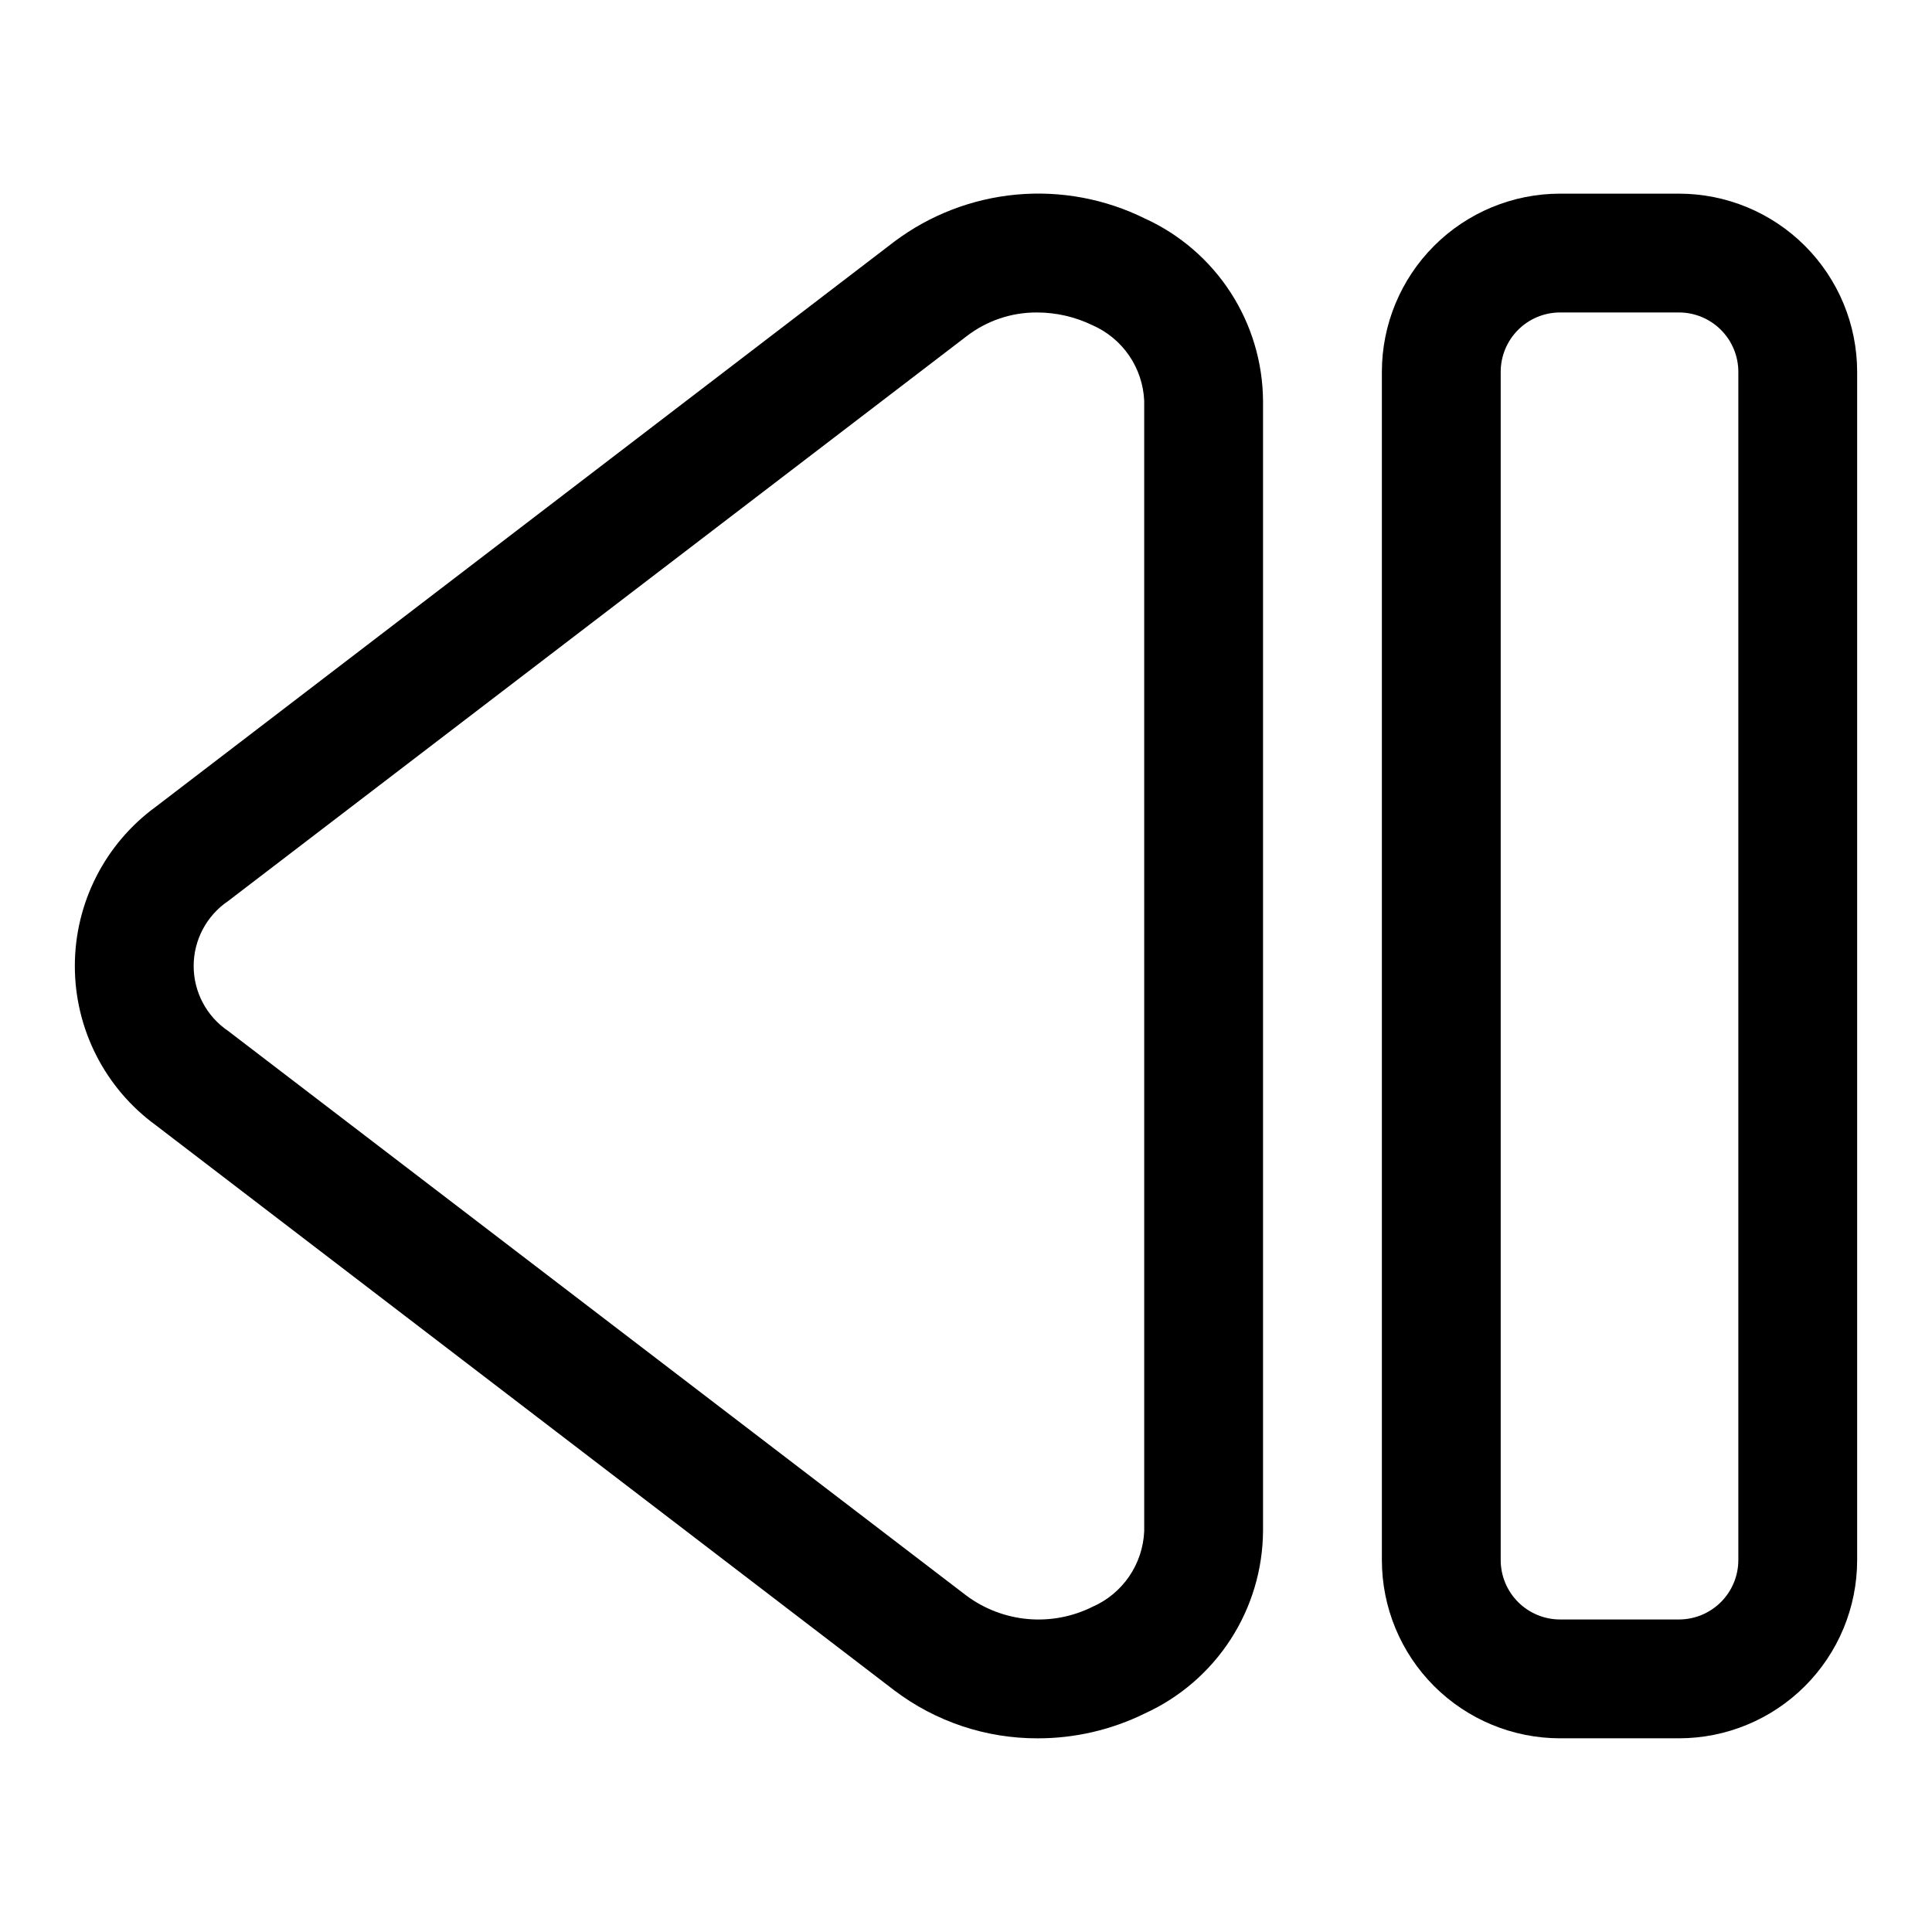 <?xml version="1.0" encoding="UTF-8"?>
<!-- Uploaded to: ICON Repo, www.svgrepo.com, Generator: ICON Repo Mixer Tools -->
<svg fill="#000000" width="800px" height="800px" version="1.1" viewBox="144 144 512 512" xmlns="http://www.w3.org/2000/svg">
 <g>
  <path d="m447.43 201.92c-10.547-5.227-22.34-7.426-34.066-6.352-11.723 1.078-22.918 5.383-32.34 12.445l-195.7 149.76c-13.504 9.828-21.492 25.523-21.492 42.227 0 16.699 7.988 32.395 21.492 42.223l195.7 149.76c10.945 8.285 24.309 12.742 38.039 12.691 9.824 0.004 19.523-2.254 28.336-6.598 9.281-4.234 17.16-11.031 22.707-19.59 5.551-8.562 8.535-18.527 8.609-28.727v-299.52c-0.07-10.199-3.051-20.164-8.594-28.723-5.543-8.559-13.414-15.359-22.691-19.598zm-0.203 347.84c-0.18 4.301-1.562 8.465-3.996 12.02-2.434 3.551-5.816 6.348-9.766 8.066-5.285 2.625-11.195 3.734-17.074 3.215-5.875-0.523-11.496-2.66-16.238-6.172l-195.7-149.68c-5.711-3.867-9.129-10.312-9.129-17.207 0-6.898 3.418-13.344 9.129-17.211l195.7-149.68c5.328-4.117 11.879-6.332 18.609-6.301 5.094-0.008 10.121 1.141 14.703 3.356 3.945 1.719 7.328 4.512 9.762 8.062 2.434 3.551 3.82 7.711 4 12.012z"/>
  <path d="m588.93 195.32h-31.488c-12.523 0-24.539 4.977-33.398 13.836-8.855 8.859-13.832 20.871-13.832 33.398v314.88c0 12.527 4.977 24.543 13.832 33.398 8.859 8.859 20.875 13.836 33.398 13.836h31.488c12.527 0 24.543-4.977 33.398-13.836 8.859-8.855 13.836-20.871 13.836-33.398v-314.88c0-12.527-4.977-24.539-13.836-33.398-8.855-8.859-20.871-13.836-33.398-13.836zm15.742 362.11h0.004c0 4.176-1.66 8.18-4.613 11.133-2.953 2.953-6.957 4.613-11.133 4.613h-31.488c-4.176 0-8.18-1.66-11.133-4.613-2.949-2.953-4.609-6.957-4.609-11.133v-314.88c0-4.176 1.66-8.18 4.609-11.133 2.953-2.953 6.957-4.613 11.133-4.613h31.488c4.176 0 8.18 1.66 11.133 4.613s4.613 6.957 4.613 11.133v314.88z"/>
 </g>
</svg>